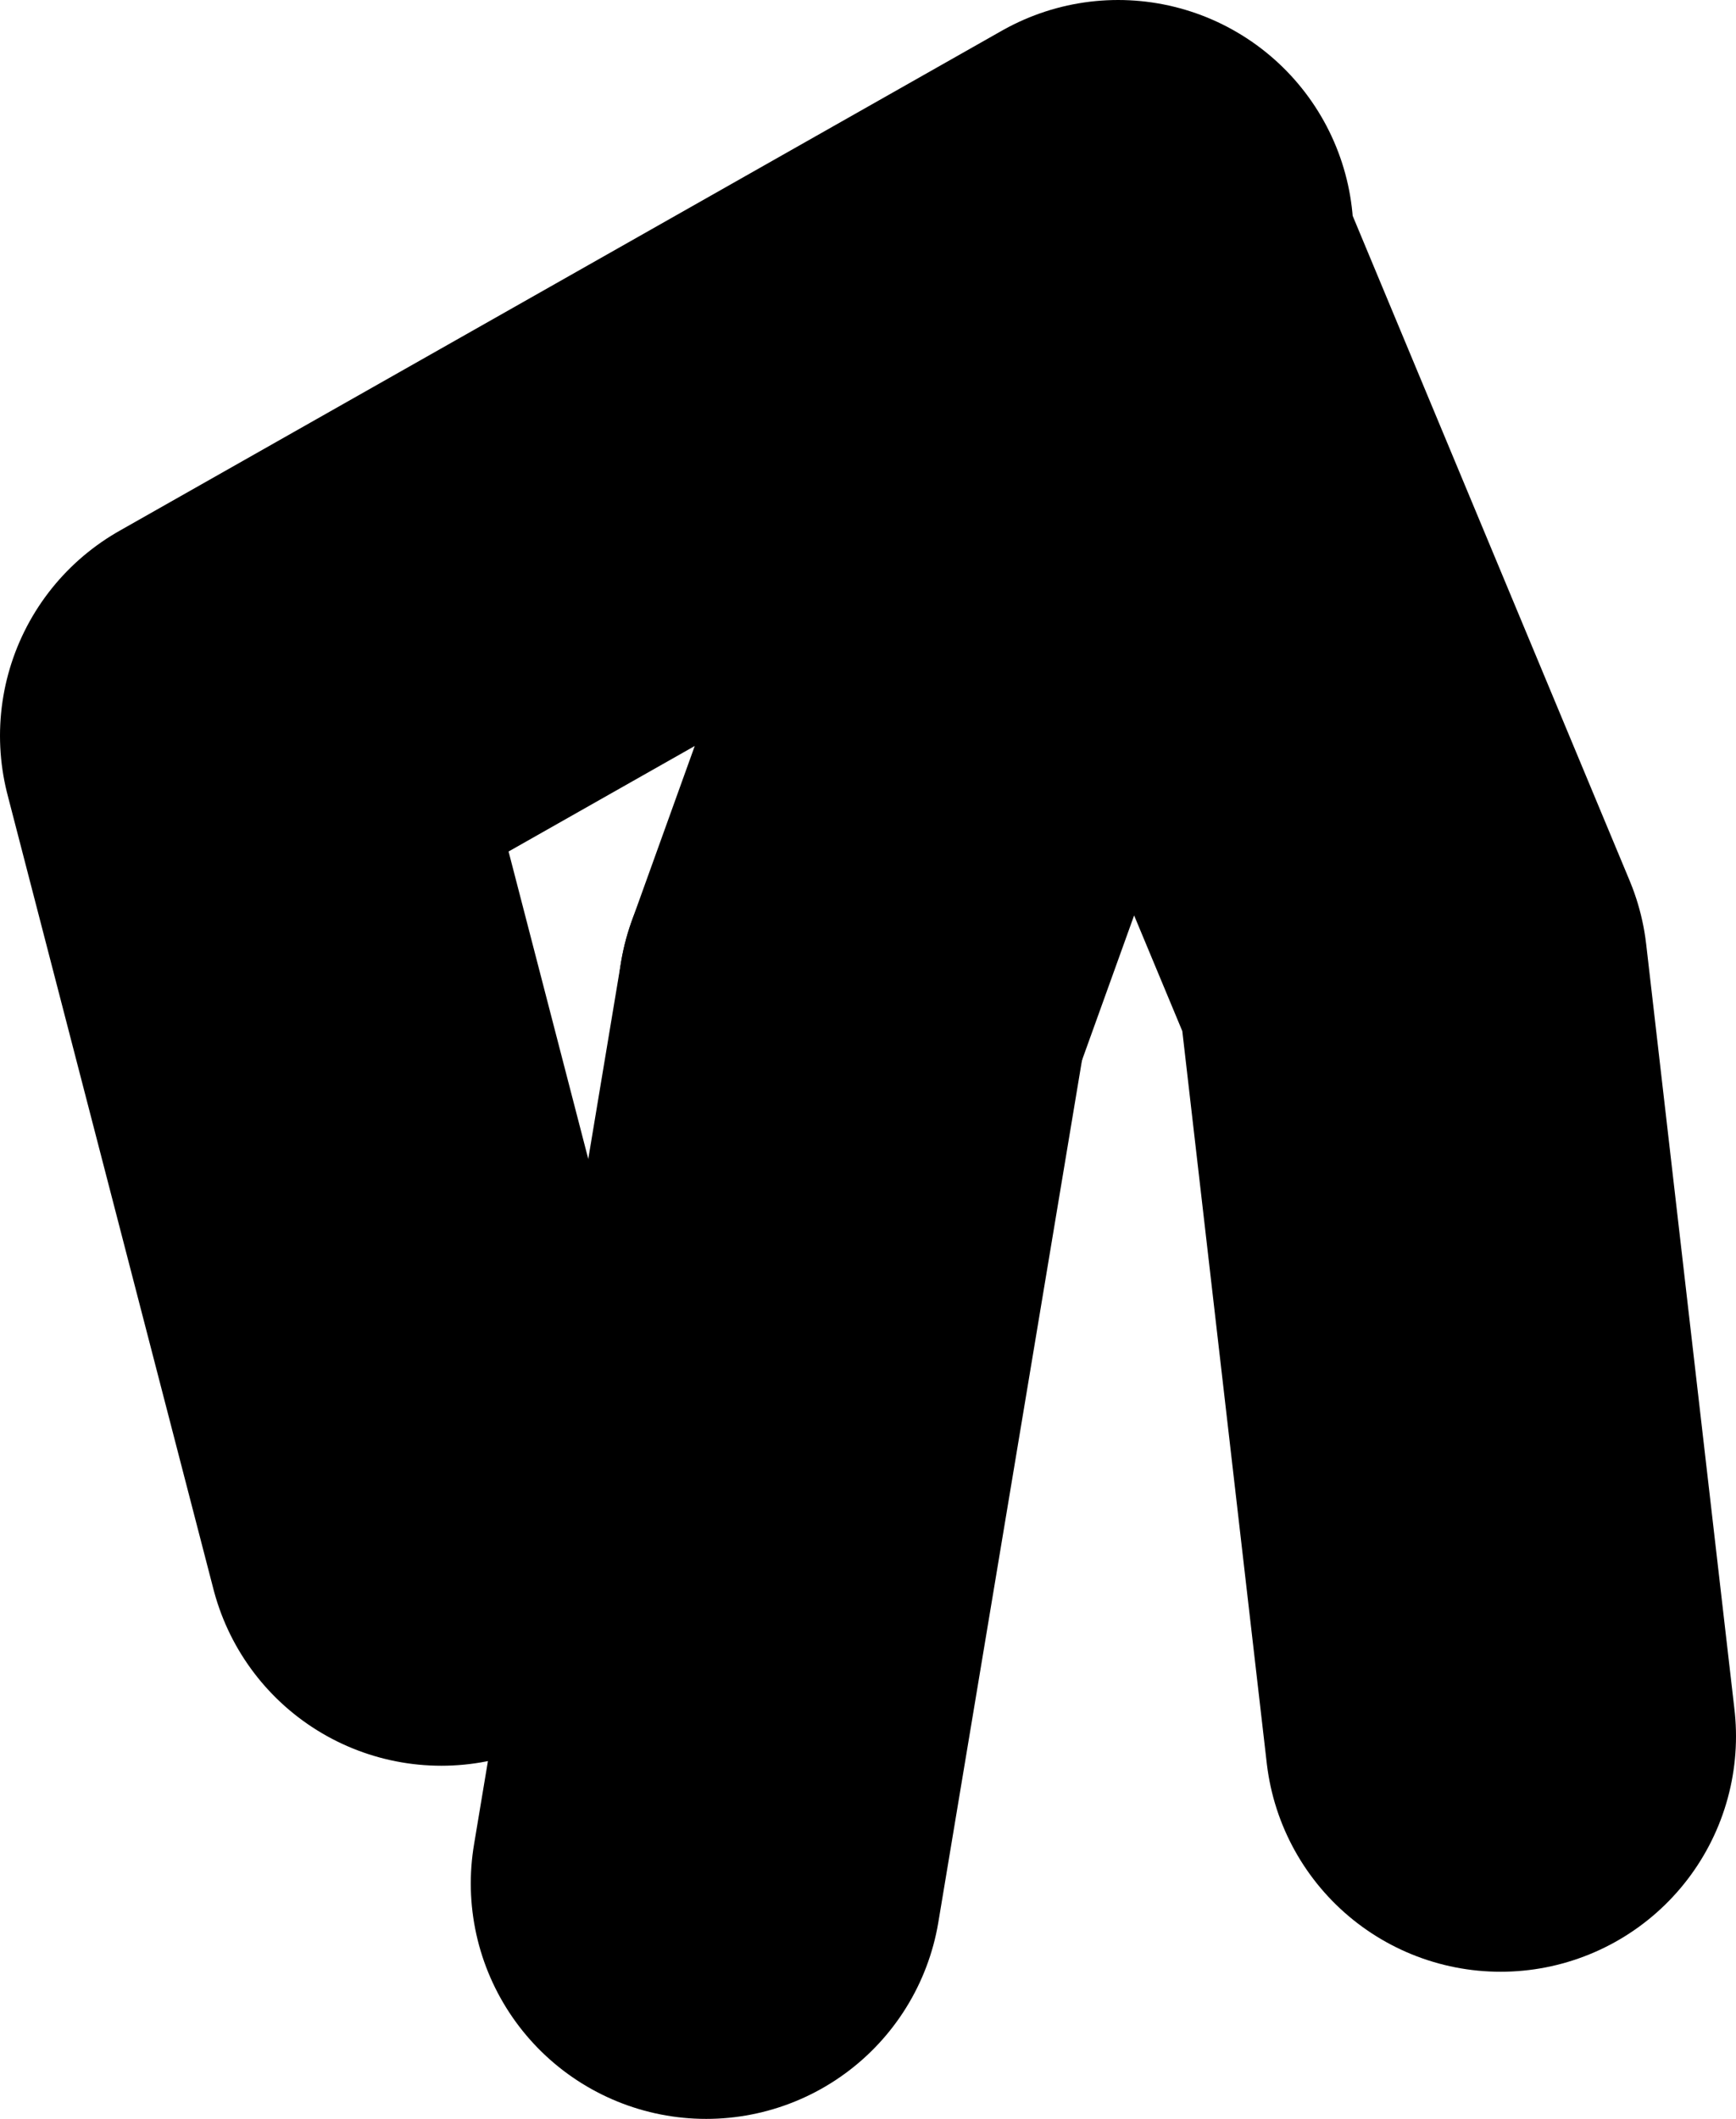 <?xml version="1.0" encoding="UTF-8" standalone="no"?>
<svg xmlns:xlink="http://www.w3.org/1999/xlink" height="18.0px" width="14.75px" xmlns="http://www.w3.org/2000/svg">
  <g transform="matrix(1.0, 0.0, 0.0, 1.0, 5.3, 18.25)">
    <path d="M0.7 -2.25 L1.95 -9.75" fill="none" stroke="#000000" stroke-linecap="round" stroke-linejoin="round" stroke-width="4.0"/>
    <path d="M1.95 -9.75 L4.2 -16.0 6.7 -10.0 7.45 -3.5 M4.2 -16.25 L-3.3 -12.0 -1.55 -5.25" fill="none" stroke="#000000" stroke-linecap="round" stroke-linejoin="round" stroke-width="4.0"/>
  </g>
</svg>
